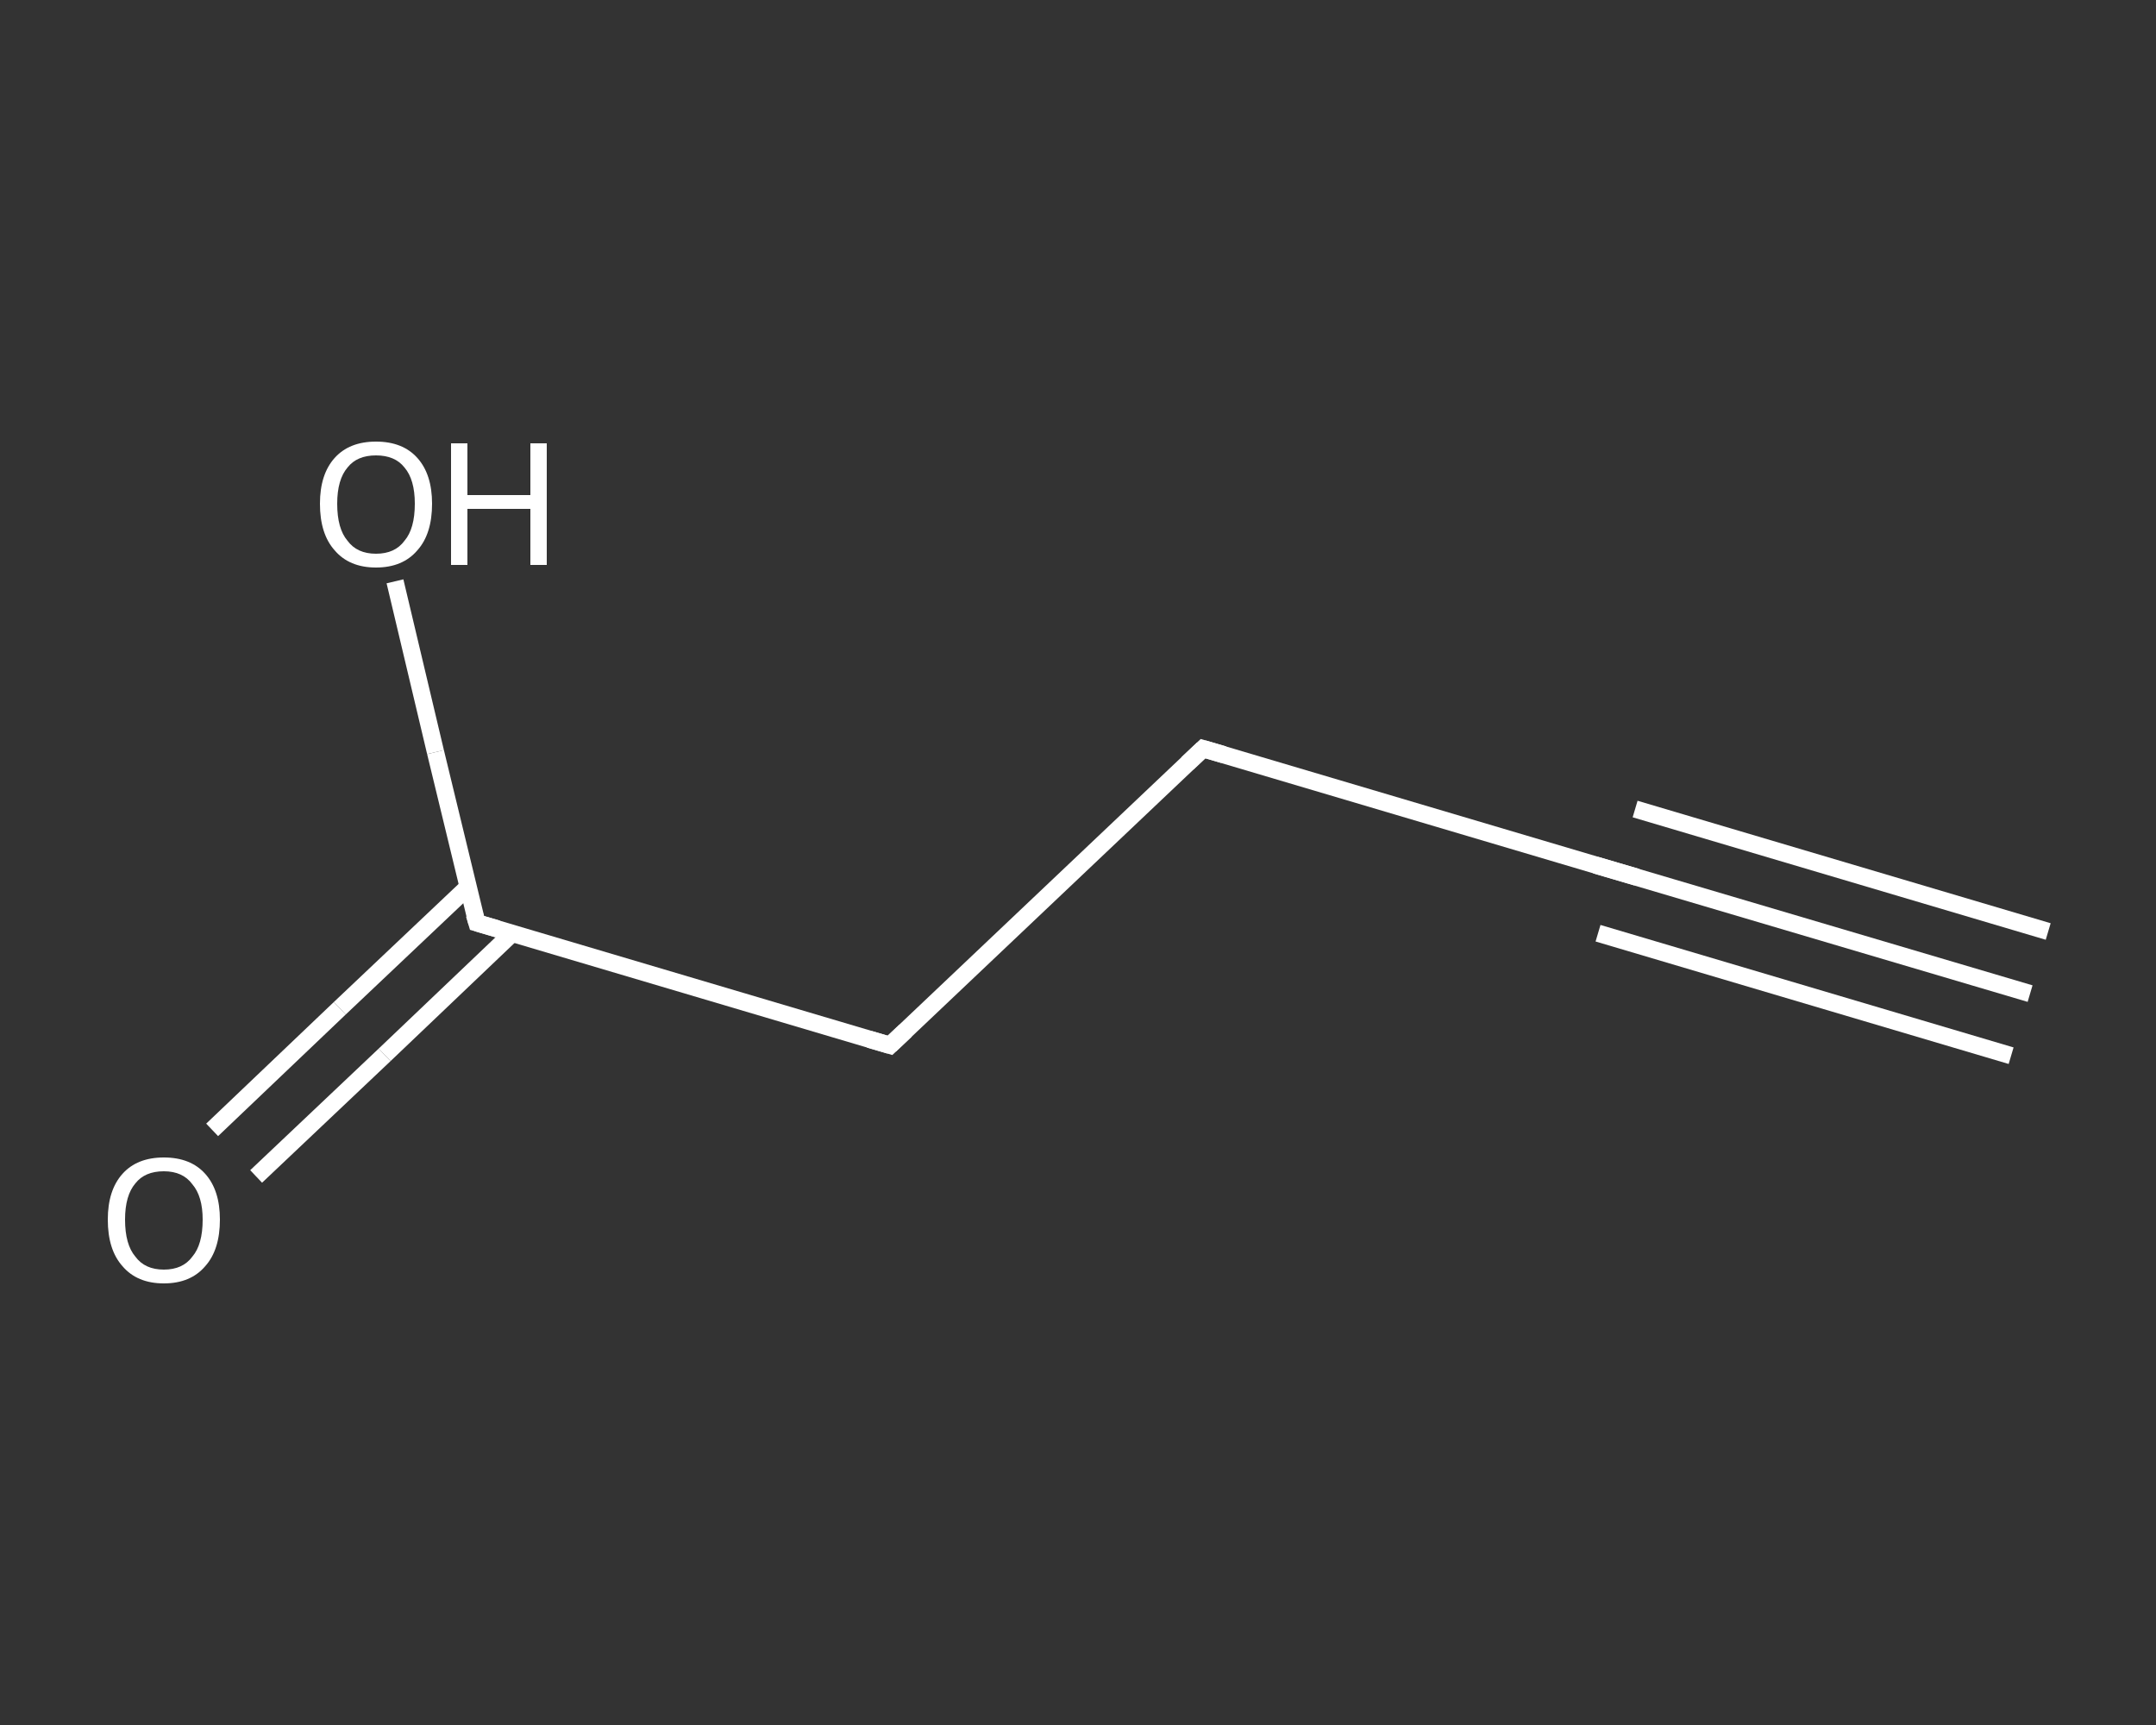<?xml version='1.0' encoding='iso-8859-1'?>
<svg version='1.1' baseProfile='full'
              xmlns='http://www.w3.org/2000/svg'
                      xmlns:rdkit='http://www.rdkit.org/xml'
                      xmlns:xlink='http://www.w3.org/1999/xlink'
                  xml:space='preserve'
width='250px' height='200px' viewBox='0 0 250 200'>
<rect x="0" y="0" width="250" height="200" fill="#333333" stroke="none"/>
<!-- END OF HEADER -->
<rect style='opacity:1.0;fill:transparent;stroke:none' width='250.0' height='200.0' x='0.0' y='0.0'> </rect>
<path class='bond-0 atom-0 atom-1' d='M 235.4,115.2 L 187.4,101.0' style='fill:none;fill-rule:evenodd;stroke:#FFFFFF;stroke-width:2.0px;stroke-linecap:butt;stroke-linejoin:miter;stroke-opacity:1' />
<path class='bond-0 atom-0 atom-1' d='M 233.2,122.4 L 185.3,108.2' style='fill:none;fill-rule:evenodd;stroke:#FFFFFF;stroke-width:2.0px;stroke-linecap:butt;stroke-linejoin:miter;stroke-opacity:1' />
<path class='bond-0 atom-0 atom-1' d='M 237.5,108.0 L 189.6,93.8' style='fill:none;fill-rule:evenodd;stroke:#FFFFFF;stroke-width:2.0px;stroke-linecap:butt;stroke-linejoin:miter;stroke-opacity:1' />
<path class='bond-1 atom-1 atom-2' d='M 187.4,101.0 L 139.5,86.8' style='fill:none;fill-rule:evenodd;stroke:#FFFFFF;stroke-width:2.0px;stroke-linecap:butt;stroke-linejoin:miter;stroke-opacity:1' />
<path class='bond-2 atom-2 atom-3' d='M 139.5,86.8 L 103.2,121.2' style='fill:none;fill-rule:evenodd;stroke:#FFFFFF;stroke-width:2.0px;stroke-linecap:butt;stroke-linejoin:miter;stroke-opacity:1' />
<path class='bond-3 atom-3 atom-4' d='M 103.2,121.2 L 55.3,107.0' style='fill:none;fill-rule:evenodd;stroke:#FFFFFF;stroke-width:2.0px;stroke-linecap:butt;stroke-linejoin:miter;stroke-opacity:1' />
<path class='bond-4 atom-4 atom-5' d='M 54.3,102.8 L 39.4,116.9' style='fill:none;fill-rule:evenodd;stroke:#FFFFFF;stroke-width:2.0px;stroke-linecap:butt;stroke-linejoin:miter;stroke-opacity:1' />
<path class='bond-4 atom-4 atom-5' d='M 39.4,116.9 L 24.6,131.0' style='fill:none;fill-rule:evenodd;stroke:#FFFFFF;stroke-width:2.0px;stroke-linecap:butt;stroke-linejoin:miter;stroke-opacity:1' />
<path class='bond-4 atom-4 atom-5' d='M 59.4,108.2 L 44.6,122.3' style='fill:none;fill-rule:evenodd;stroke:#FFFFFF;stroke-width:2.0px;stroke-linecap:butt;stroke-linejoin:miter;stroke-opacity:1' />
<path class='bond-4 atom-4 atom-5' d='M 44.6,122.3 L 29.7,136.4' style='fill:none;fill-rule:evenodd;stroke:#FFFFFF;stroke-width:2.0px;stroke-linecap:butt;stroke-linejoin:miter;stroke-opacity:1' />
<path class='bond-5 atom-4 atom-6' d='M 55.3,107.0 L 50.5,87.2' style='fill:none;fill-rule:evenodd;stroke:#FFFFFF;stroke-width:2.0px;stroke-linecap:butt;stroke-linejoin:miter;stroke-opacity:1' />
<path class='bond-5 atom-4 atom-6' d='M 50.5,87.2 L 45.8,67.4' style='fill:none;fill-rule:evenodd;stroke:#FFFFFF;stroke-width:2.0px;stroke-linecap:butt;stroke-linejoin:miter;stroke-opacity:1' />
<path d='M 189.8,101.7 L 187.4,101.0 L 185.0,100.3' style='fill:none;stroke:#FFFFFF;stroke-width:2.0px;stroke-linecap:butt;stroke-linejoin:miter;stroke-opacity:1;' />
<path d='M 141.9,87.5 L 139.5,86.8 L 137.7,88.5' style='fill:none;stroke:#FFFFFF;stroke-width:2.0px;stroke-linecap:butt;stroke-linejoin:miter;stroke-opacity:1;' />
<path d='M 105.0,119.5 L 103.2,121.2 L 100.8,120.5' style='fill:none;stroke:#FFFFFF;stroke-width:2.0px;stroke-linecap:butt;stroke-linejoin:miter;stroke-opacity:1;' />
<path d='M 57.7,107.7 L 55.3,107.0 L 55.0,106.0' style='fill:none;stroke:#FFFFFF;stroke-width:2.0px;stroke-linecap:butt;stroke-linejoin:miter;stroke-opacity:1;' />
<path class='atom-5' d='M 12.5 141.4
Q 12.5 138.0, 14.2 136.1
Q 15.9 134.2, 19.0 134.2
Q 22.1 134.2, 23.8 136.1
Q 25.5 138.0, 25.5 141.4
Q 25.5 144.9, 23.8 146.8
Q 22.1 148.8, 19.0 148.8
Q 15.9 148.8, 14.2 146.8
Q 12.5 144.9, 12.5 141.4
M 19.0 147.2
Q 21.2 147.2, 22.3 145.7
Q 23.5 144.3, 23.5 141.4
Q 23.5 138.7, 22.3 137.3
Q 21.2 135.8, 19.0 135.8
Q 16.8 135.8, 15.7 137.2
Q 14.5 138.6, 14.5 141.4
Q 14.5 144.3, 15.7 145.7
Q 16.8 147.2, 19.0 147.2
' fill='#FFFFFF'/>
<path class='atom-6' d='M 37.1 58.4
Q 37.1 55.0, 38.8 53.1
Q 40.5 51.2, 43.6 51.2
Q 46.7 51.2, 48.4 53.1
Q 50.1 55.0, 50.1 58.4
Q 50.1 61.9, 48.4 63.8
Q 46.7 65.8, 43.6 65.8
Q 40.5 65.8, 38.8 63.8
Q 37.1 61.9, 37.1 58.4
M 43.6 64.2
Q 45.8 64.2, 46.9 62.7
Q 48.1 61.3, 48.1 58.4
Q 48.1 55.6, 46.9 54.2
Q 45.8 52.8, 43.6 52.8
Q 41.4 52.8, 40.3 54.2
Q 39.1 55.6, 39.1 58.4
Q 39.1 61.3, 40.3 62.7
Q 41.4 64.2, 43.6 64.2
' fill='#FFFFFF'/>
<path class='atom-6' d='M 52.3 51.4
L 54.2 51.4
L 54.2 57.4
L 61.5 57.4
L 61.5 51.4
L 63.4 51.4
L 63.4 65.5
L 61.5 65.5
L 61.5 59.0
L 54.2 59.0
L 54.2 65.5
L 52.3 65.5
L 52.3 51.4
' fill='#FFFFFF'/>
</svg>
